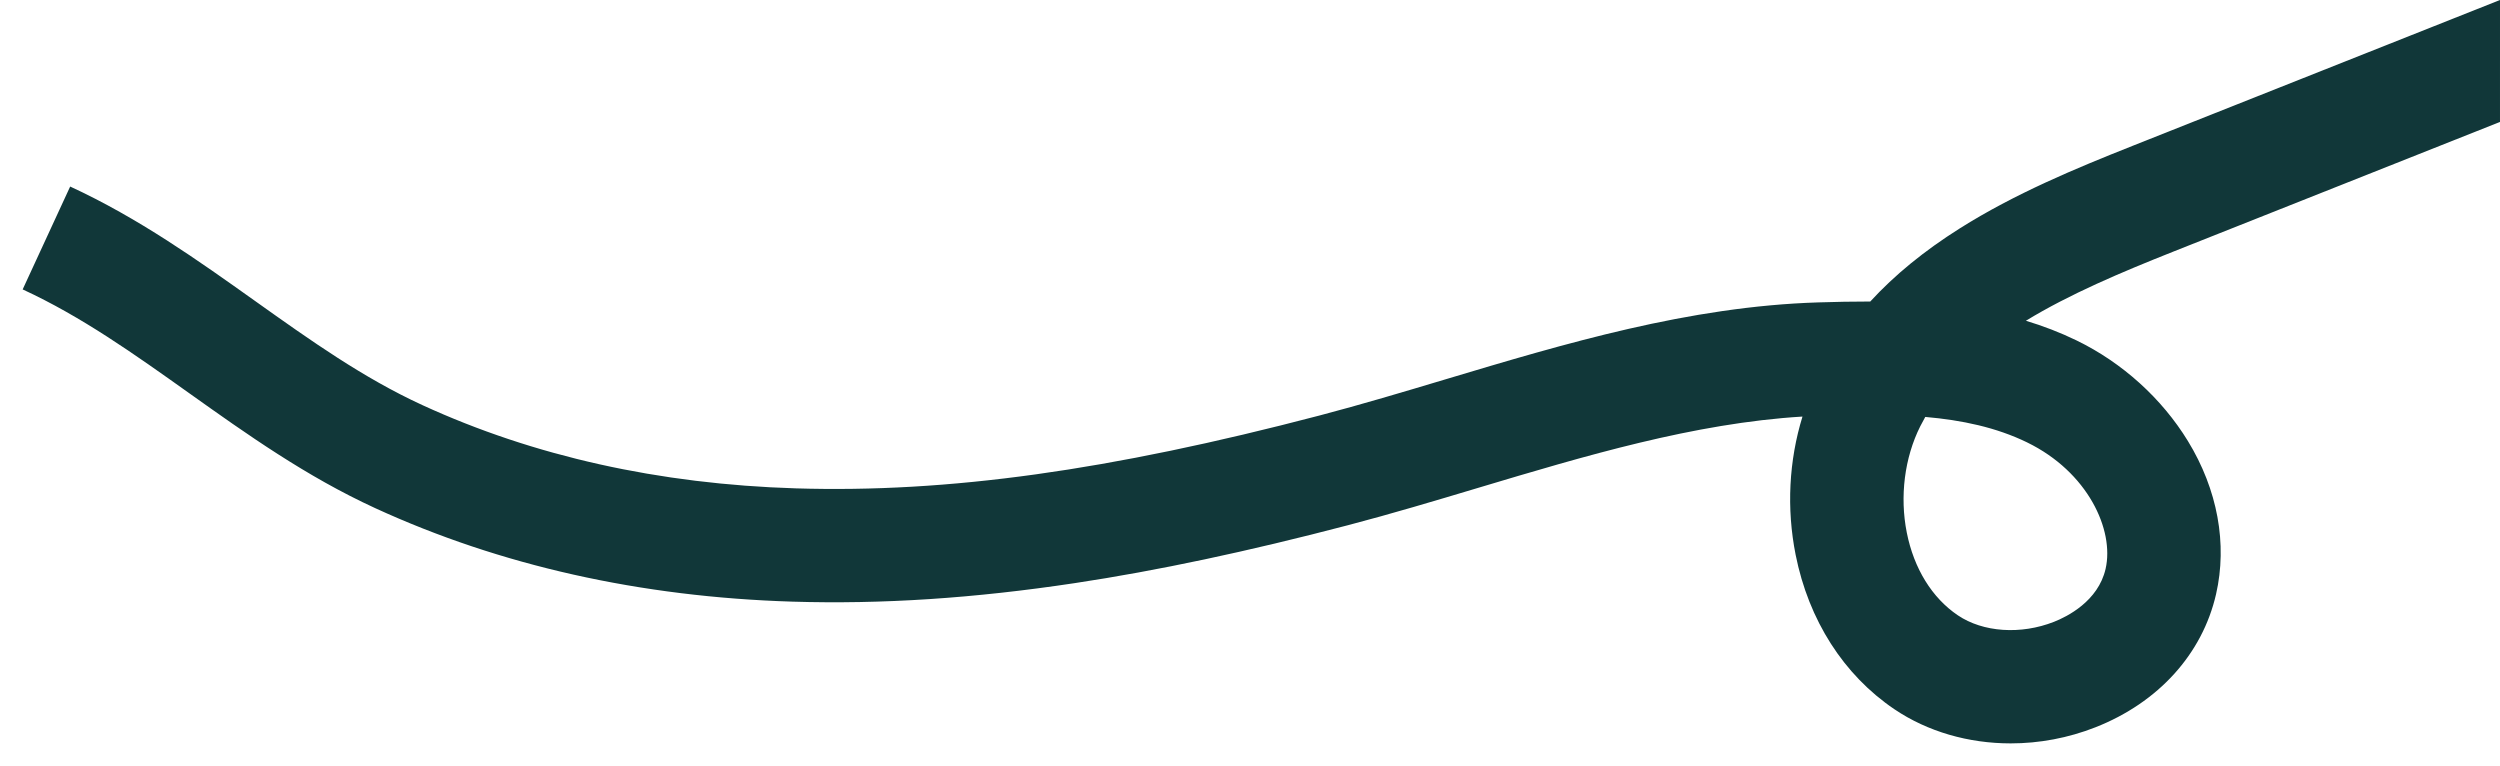 <svg xmlns="http://www.w3.org/2000/svg" viewBox="0 0 1764.77 540.76"><defs><style>.d{fill:#113739;}</style></defs><g id="a"></g><g id="b"><path class="d" d="M1505.29,103c-40.32,16.01-82.94,33.69-121.87,58.23-25.02,15.78-45.99,32.88-63.18,51.61-12.31-.02-24.59,.26-36.7,.63-91.19,2.82-178.55,28.97-263.04,54.27-29.35,8.79-59.71,17.88-89.09,25.58-148.21,38.86-262.23,54.72-369.66,51.42-96.45-2.96-185.12-22.73-263.54-58.75-41.81-19.21-78.91-45.6-118.19-73.55-40.37-28.72-82.1-58.42-130.49-80.76L16,204.3c41.62,19.22,78.55,45.5,117.65,73.32,40.57,28.86,82.51,58.71,131.17,81.06,88.2,40.52,187.28,62.73,294.48,66.02,63.08,1.94,128.33-2.34,199.48-13.08,58.46-8.82,121.56-22.21,192.92-40.91,30.72-8.05,61.75-17.34,91.75-26.33,75.09-22.48,152.59-45.69,228.94-50.32-9.59,31.09-11.35,64.82-4.83,97.59,9.18,46.1,33.9,84.8,69.63,108.95,23.63,15.98,52.53,24.17,82.19,24.17,20.08,0,40.52-3.76,59.91-11.4,44.37-17.48,75.36-51.71,85.04-93.91,8.14-35.49,1.09-73.89-19.87-108.13-18.42-30.1-46.3-55.3-78.5-70.96-11.74-5.71-23.71-10.28-35.86-13.94,30.85-18.8,67.14-34.16,104.71-49.07l229.96-91.28V0l-259.48,103Zm-74.32,209.31c42.72,20.77,61.7,61.7,55.38,89.26-5.24,22.85-27.2,33.75-36.4,37.37-23.46,9.24-50.13,7.43-67.95-4.62-18.16-12.28-30.94-32.98-35.98-58.3-5.08-25.54-1.62-52.91,9.5-75.09,1.12-2.24,2.3-4.44,3.54-6.61,25.75,2.23,50.07,7.35,71.91,17.98Z"></path></g><g id="c"></g></svg>